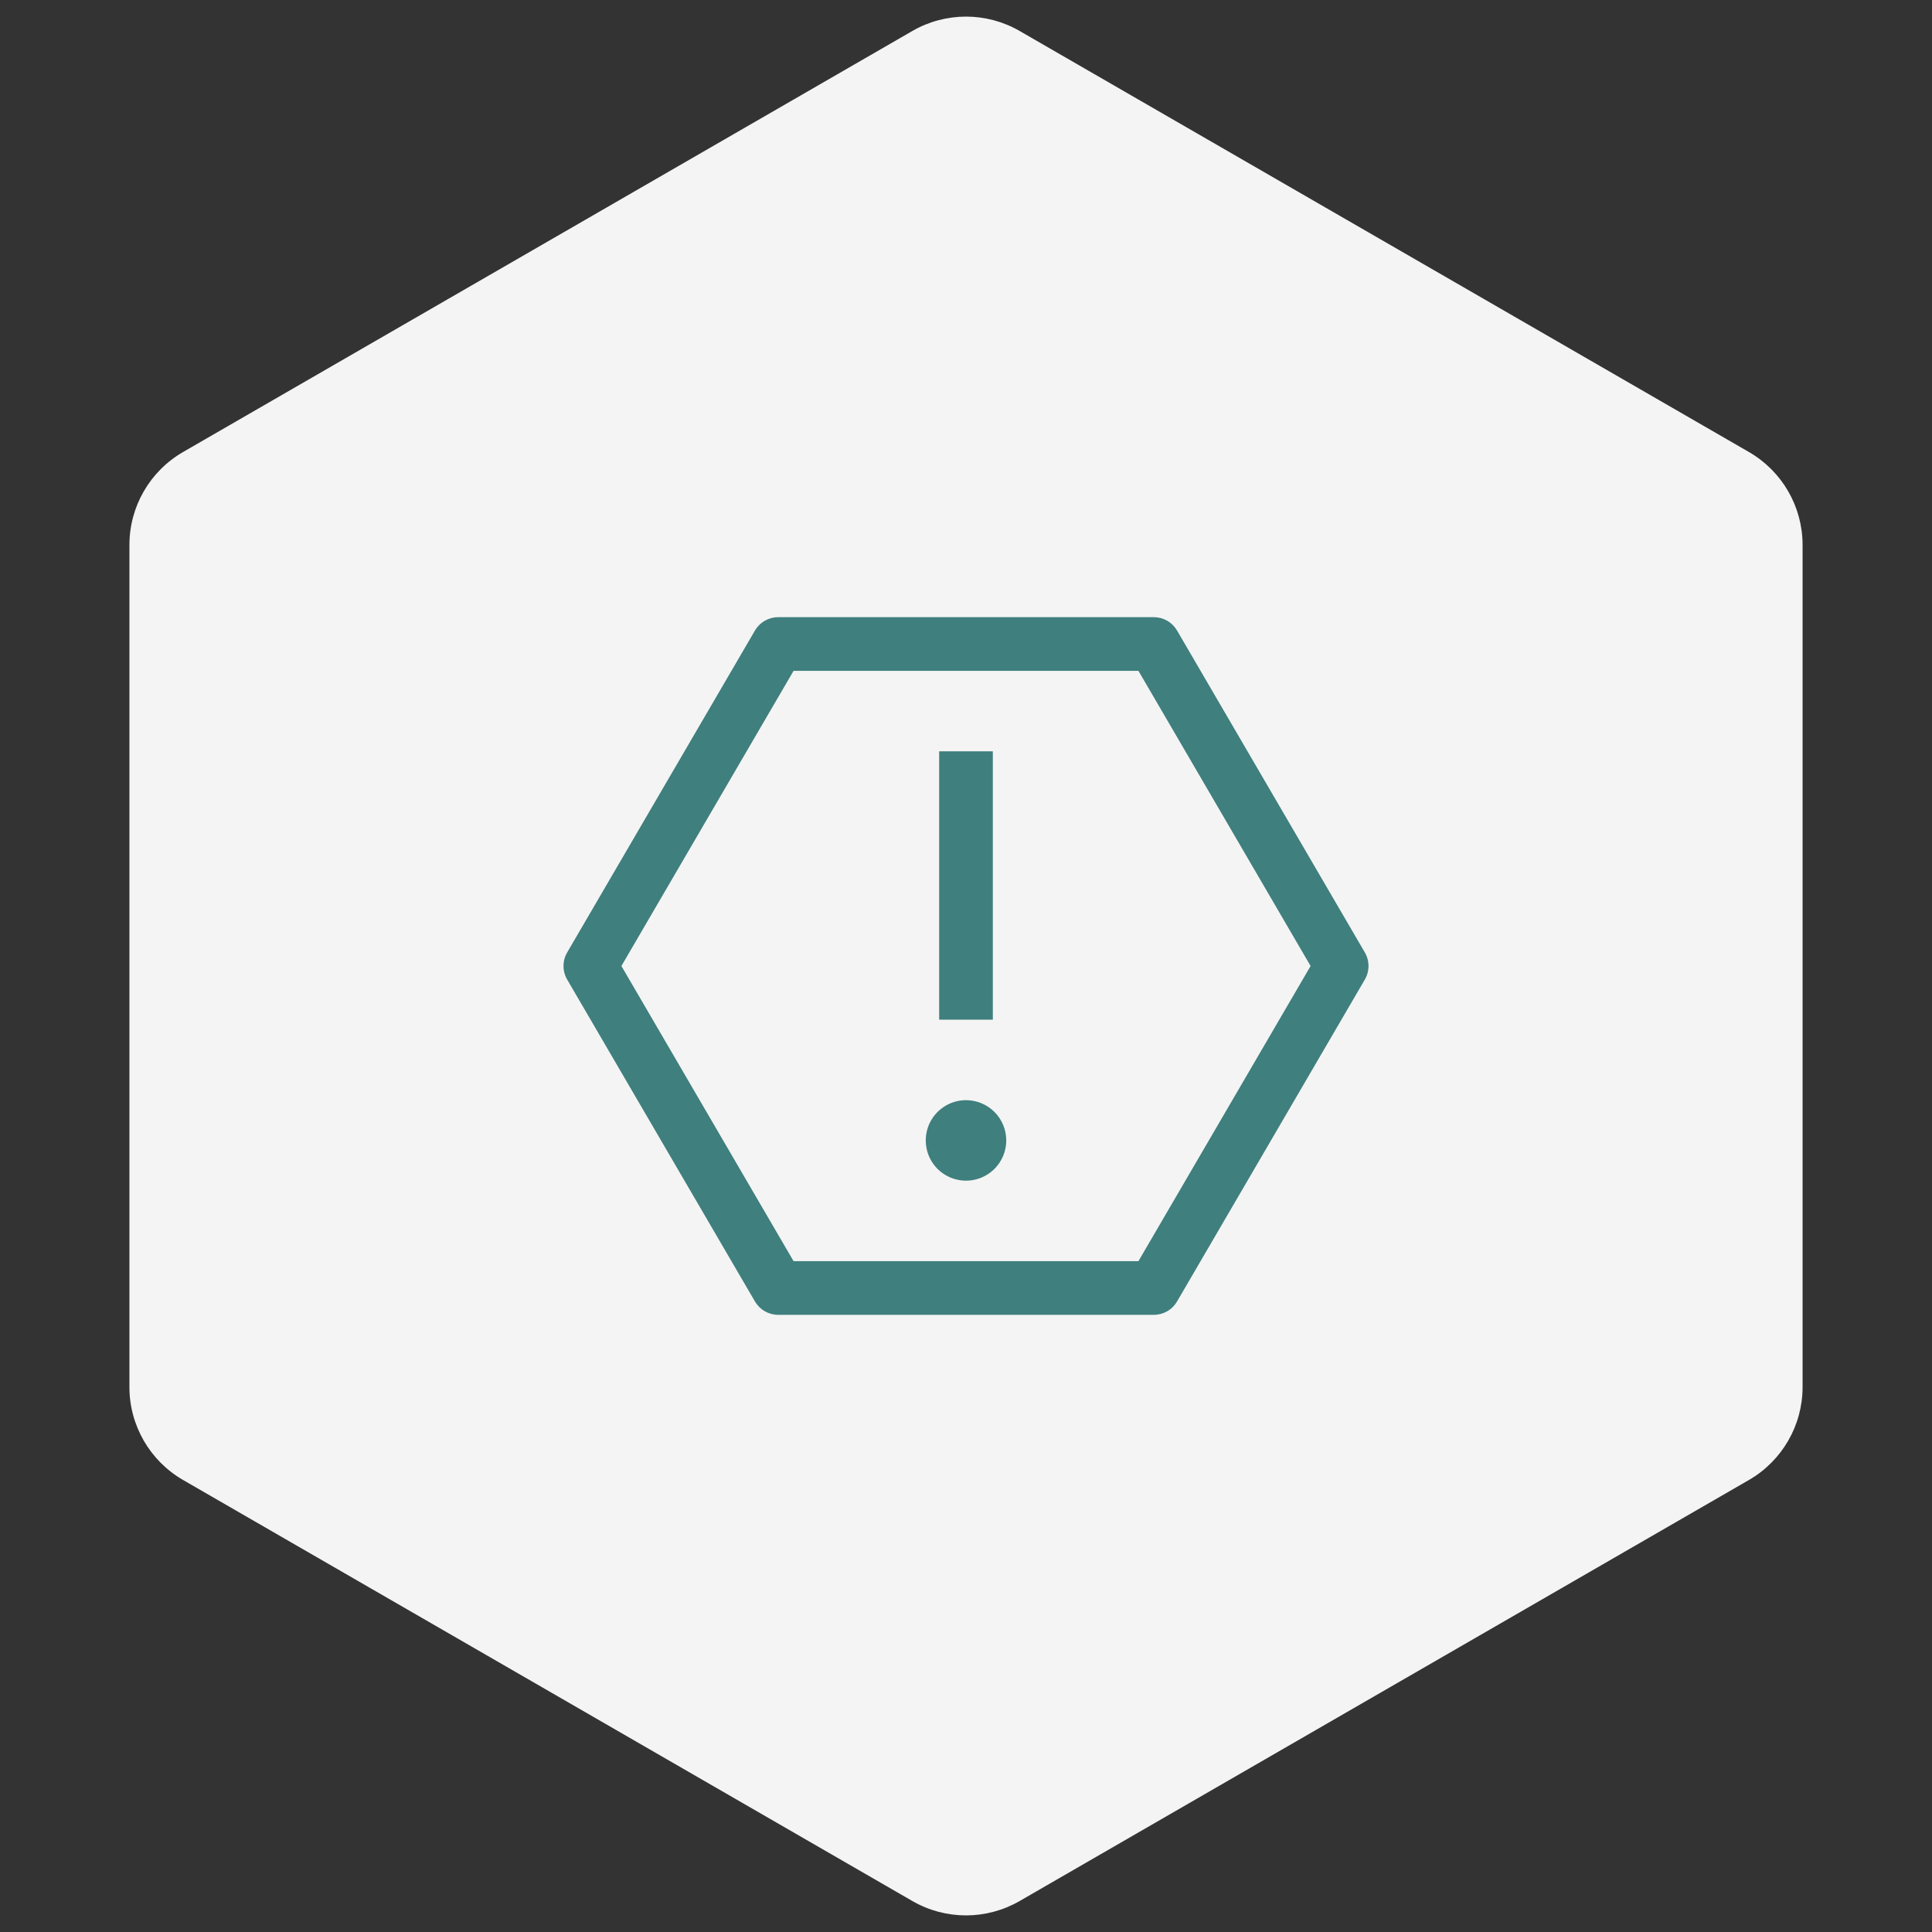 <svg width="72" height="72" viewBox="0 0 72 72" fill="none" xmlns="http://www.w3.org/2000/svg">
<rect x="0" y="0" width="72" height="72" fill="#333333" stroke="none"/>
<path d="M34 1.155C35.238 0.44 36.762 0.44 38 1.155L65.177 16.845C66.415 17.56 67.177 18.88 67.177 20.309V51.691C67.177 53.12 66.415 54.44 65.177 55.155L38 70.845C36.762 71.56 35.238 71.56 34 70.845L6.823 55.155C5.585 54.44 4.823 53.12 4.823 51.691V20.309C4.823 18.88 5.585 17.56 6.823 16.845L34 1.155Z" fill="#F4F4F4"/>
<path fill-rule="evenodd" clip-rule="evenodd" d="M29 49H43C43.175 49 43.346 48.954 43.498 48.867C43.65 48.78 43.776 48.655 43.864 48.504L50.864 36.504C50.953 36.351 51 36.177 51 36C51 35.823 50.953 35.649 50.864 35.496L43.864 23.496C43.776 23.345 43.65 23.22 43.498 23.133C43.346 23.046 43.175 23 43 23H29C28.825 23 28.654 23.046 28.502 23.133C28.35 23.22 28.224 23.345 28.136 23.496L21.136 35.496C21.047 35.649 21 35.823 21 36C21 36.177 21.047 36.351 21.136 36.504L28.136 48.504C28.224 48.655 28.35 48.78 28.502 48.867C28.654 48.954 28.825 49 29 49ZM42.426 47H29.574L23.158 36L29.574 25H42.426L48.842 36L42.426 47ZM37 28H35V38H37V28ZM36 41C35.703 41 35.413 41.088 35.167 41.253C34.92 41.418 34.728 41.652 34.614 41.926C34.501 42.2 34.471 42.502 34.529 42.793C34.587 43.084 34.73 43.351 34.939 43.561C35.149 43.77 35.416 43.913 35.707 43.971C35.998 44.029 36.3 43.999 36.574 43.886C36.848 43.772 37.082 43.58 37.247 43.333C37.412 43.087 37.5 42.797 37.5 42.5C37.5 42.102 37.342 41.721 37.061 41.439C36.779 41.158 36.398 41 36 41Z" fill="#3F7F7D"/>
</svg>
